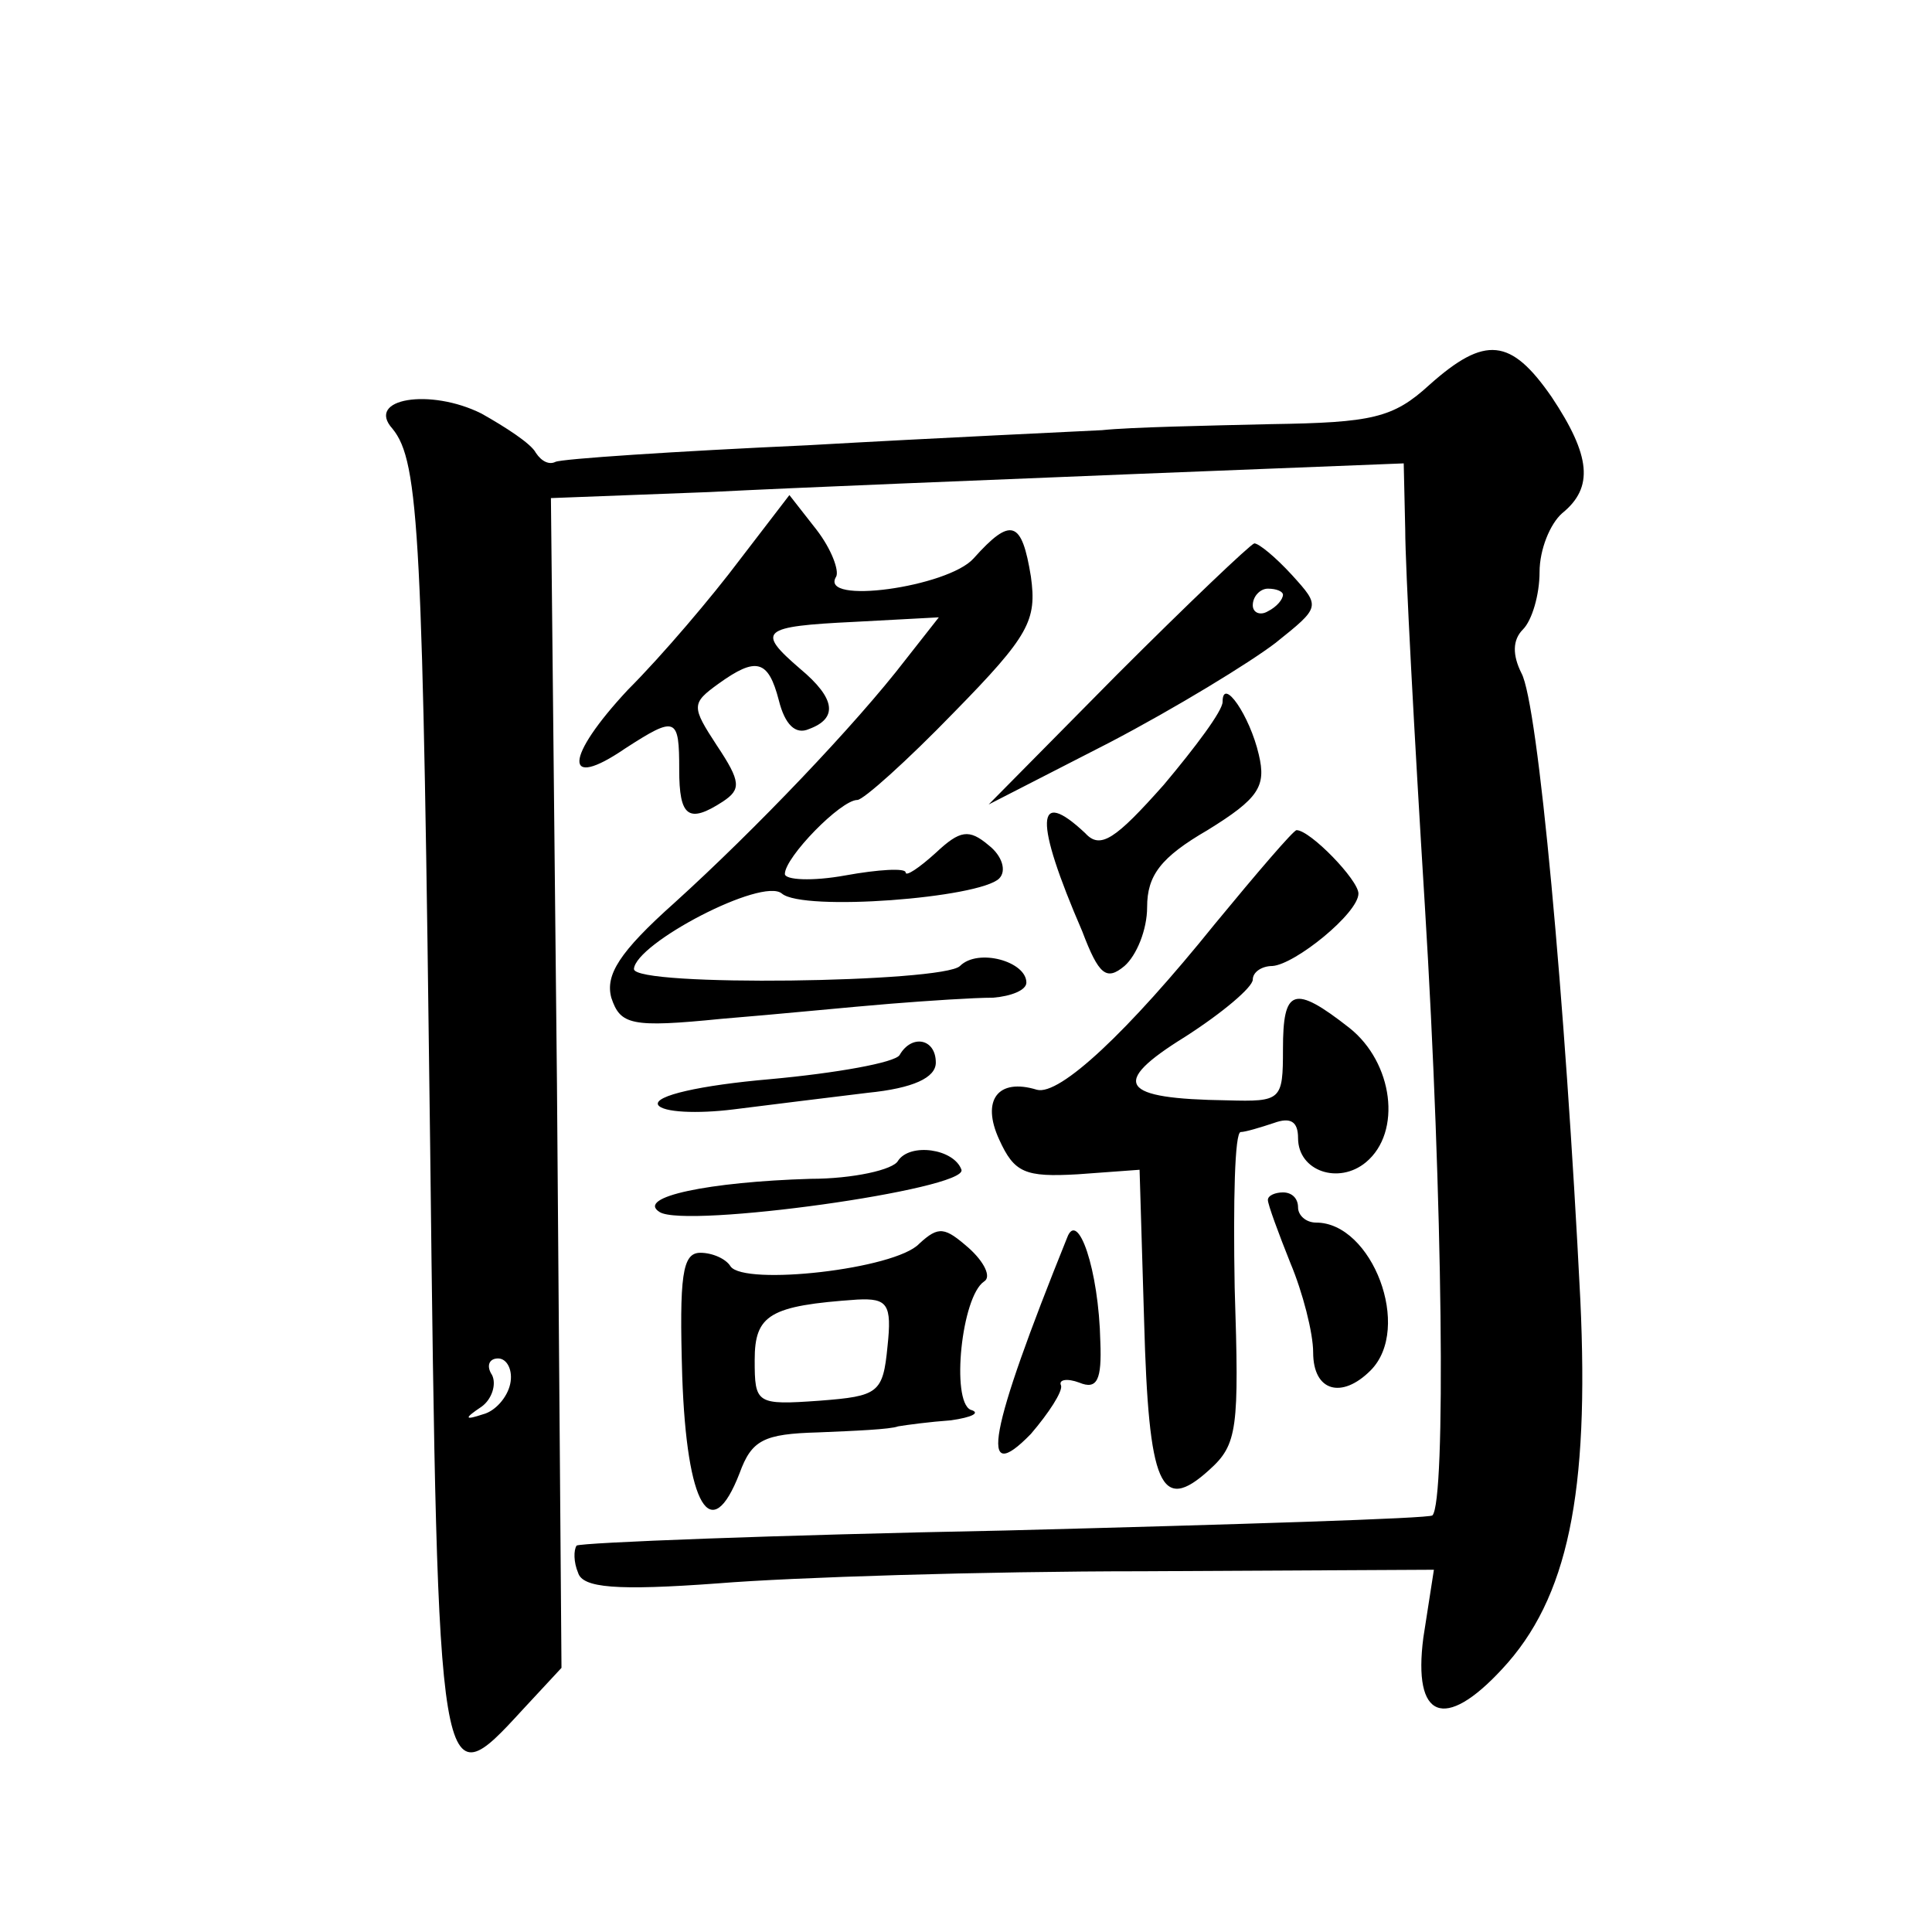 <?xml version="1.0" standalone="no"?>
<!DOCTYPE svg PUBLIC "-//W3C//DTD SVG 20010904//EN"
 "http://www.w3.org/TR/2001/REC-SVG-20010904/DTD/svg10.dtd">
<svg version="1.0" xmlns="http://www.w3.org/2000/svg"
 width="128pt" height="128pt" viewBox="0 0 128 128"
 preserveAspectRatio="xMidYMid meet">
<g transform="translate(0,128) scale(0.1,-0.1)"
fill="#0" stroke="none">
<path d="M947 1025 c-24 -22 -38 -25 -105 -26 -42 -1 -93 -2 -112 -4 -19 -1 -107
-5 -195 -10 -88 -4 -163 -9 -167 -11 -4 -2 -9 0 -13 6 -3 6 -20 17 -36 26 -34 17
-77 10 -59 -10 18 -22 20 -71 25 -476 5 -432 6 -433 61 -373 l26 28 -3 387 -4 388
105 4 c58 3 185 8 283 12 l177 7 1 -44 c0 -24 6 -136 13 -249 12 -195 14 -395 5
-404 -2 -2 -129 -6 -283 -10 -153 -3 -281 -8 -284 -10 -2 -3 -2 -11 1 -18 3 -10
25 -12 93 -7 49 4 176 8 281 8 l193 1 -7 -45 c-7 -54 14 -62 52 -21 44 47 58 117
52 245 -10 199 -28 395 -39 415 -6 12 -6 22 1 29 6 6 11 23 11 38 0 15 7 32 15
39 21 17 19 38 -7 77 -27 39 -44 41 -81 8z m-609 -662 c-2 -9 -10 -18 -18 -20 -12
-4 -13 -3 -1 5 7 5 10 15 7 21 -4 6 -2 11 4 11 6 0 10 -8 8 -17z M490 909 c-18
-24 -51 -63 -74 -86 -42 -45 -43 -67 -2 -39 34 22 36 21 36 -14 0 -31 6 -36 29
-21 12 8 12 13 -4 37 -17 26 -17 28 1 41 25 18 33 16 40 -11 4 -16 11 -23 20 -19
19 7 18 20 -6 40 -29 25 -26 28 36 31 l56 3 -22 -28 c-33 -43 -100 -113 -153 -161
-37 -33 -46 -48 -42 -63 6 -18 13 -20 73 -14 37 3 87 8 112 10 25 2 55 4 68 4 12
1 22 5 22 10 0 14 -32 23 -44 11 -11 -11 -216 -14 -216 -2 1 17 85 61 98 50 14
-12 131 -3 144 10 5 5 2 15 -7 22 -13 11 -19 10 -35 -5 -11 -10 -20 -16 -20 -13
0 3 -18 2 -40 -2 -22 -4 -40 -3 -40 1 0 11 37 49 48 49 4 0 33 26 64 58 50 51 55
61 51 90 -6 37 -13 40 -38 12 -17 -19 -103 -31 -91 -12 2 4 -3 18 -13 31 l-18 23
-33 -43z M740 833 l-85 -86 80 41 c44 23 93 53 110 66 30 24 30 24 11 45 -11 12
-22 21 -25 21 -3 -1 -44 -40 -91 -87z m110 53 c0 -3 -4 -8 -10 -11 -5 -3 -10 -1
-10 4 0 6 5 11 10 11 6 0 10 -2 10 -4z M810 815 c0 -6 -18 -30 -39 -55 -32 -36
-42 -43 -52 -32 -33 31 -34 9 -2 -65 11 -29 16 -33 28 -23 8 7 15 24 15 39 0 21
9 33 40 51 34 21 39 29 34 50 -6 26 -24 52 -24 35z M805 668 c-58 -72 -103 -114
-118 -110 -26 8 -37 -7 -25 -33 10 -22 17 -25 52 -23 l41 3 3 -100 c3 -110 11 -128
43 -99 19 17 20 27 17 121 -1 57 0 103 4 103 3 0 13 3 22 6 11 4 16 1 16 -10 0
-22 27 -31 45 -16 24 20 18 66 -11 89 -37 29 -44 26 -44 -14 0 -34 -1 -35 -37 -34
-71 1 -78 11 -28 42 25 16 45 33 45 38 0 5 6 9 13 9 15 1 57 35 57 48 0 9 -32 42
-41 42 -2 0 -26 -28 -54 -62z M596 581 c-3 -5 -42 -12 -86 -16 -46 -4 -77 -11 -74
-17 3 -5 26 -6 50 -3 24 3 64 8 89 11 30 3 45 10 45 20 0 16 -16 19 -24 5z M595
511 c-3 -6 -30 -12 -58 -12 -67 -2 -116 -12 -100 -22 17 -11 204 15 200 28 -5 14
-34 18 -42 6z M840 485 c0 -3 7 -22 15 -42 8 -19 15 -46 15 -59 0 -26 19 -31 38
-12 28 28 1 98 -36 98 -7 0 -12 5 -12 10 0 6 -4 10 -10 10 -5 0 -10 -2 -10 -5z
M609 456 c-16 -17 -116 -28 -125 -15 -3 5 -12 9 -20 9 -12 0 -14 -15 -12 -82 3
-86 19 -113 38 -64 8 22 16 26 52 27 24 1 48 2 53 4 6 1 21 3 35 4 14 2 20 5 13
7 -13 6 -6 75 9 85 5 3 0 13 -10 22 -16 14 -20 15 -33 3z m-21 -68 c-3 -31 -6 -33
-45 -36 -42 -3 -43 -2 -43 27 0 30 10 36 68 40 20 1 23 -3 20 -31z M707 460 c-52
-129 -59 -166 -24 -130 12 14 21 28 20 32 -2 4 4 5 12 2 12 -5 15 2 14 27 -1 48
-15 88 -22 69z"/>
</g>
</svg>
